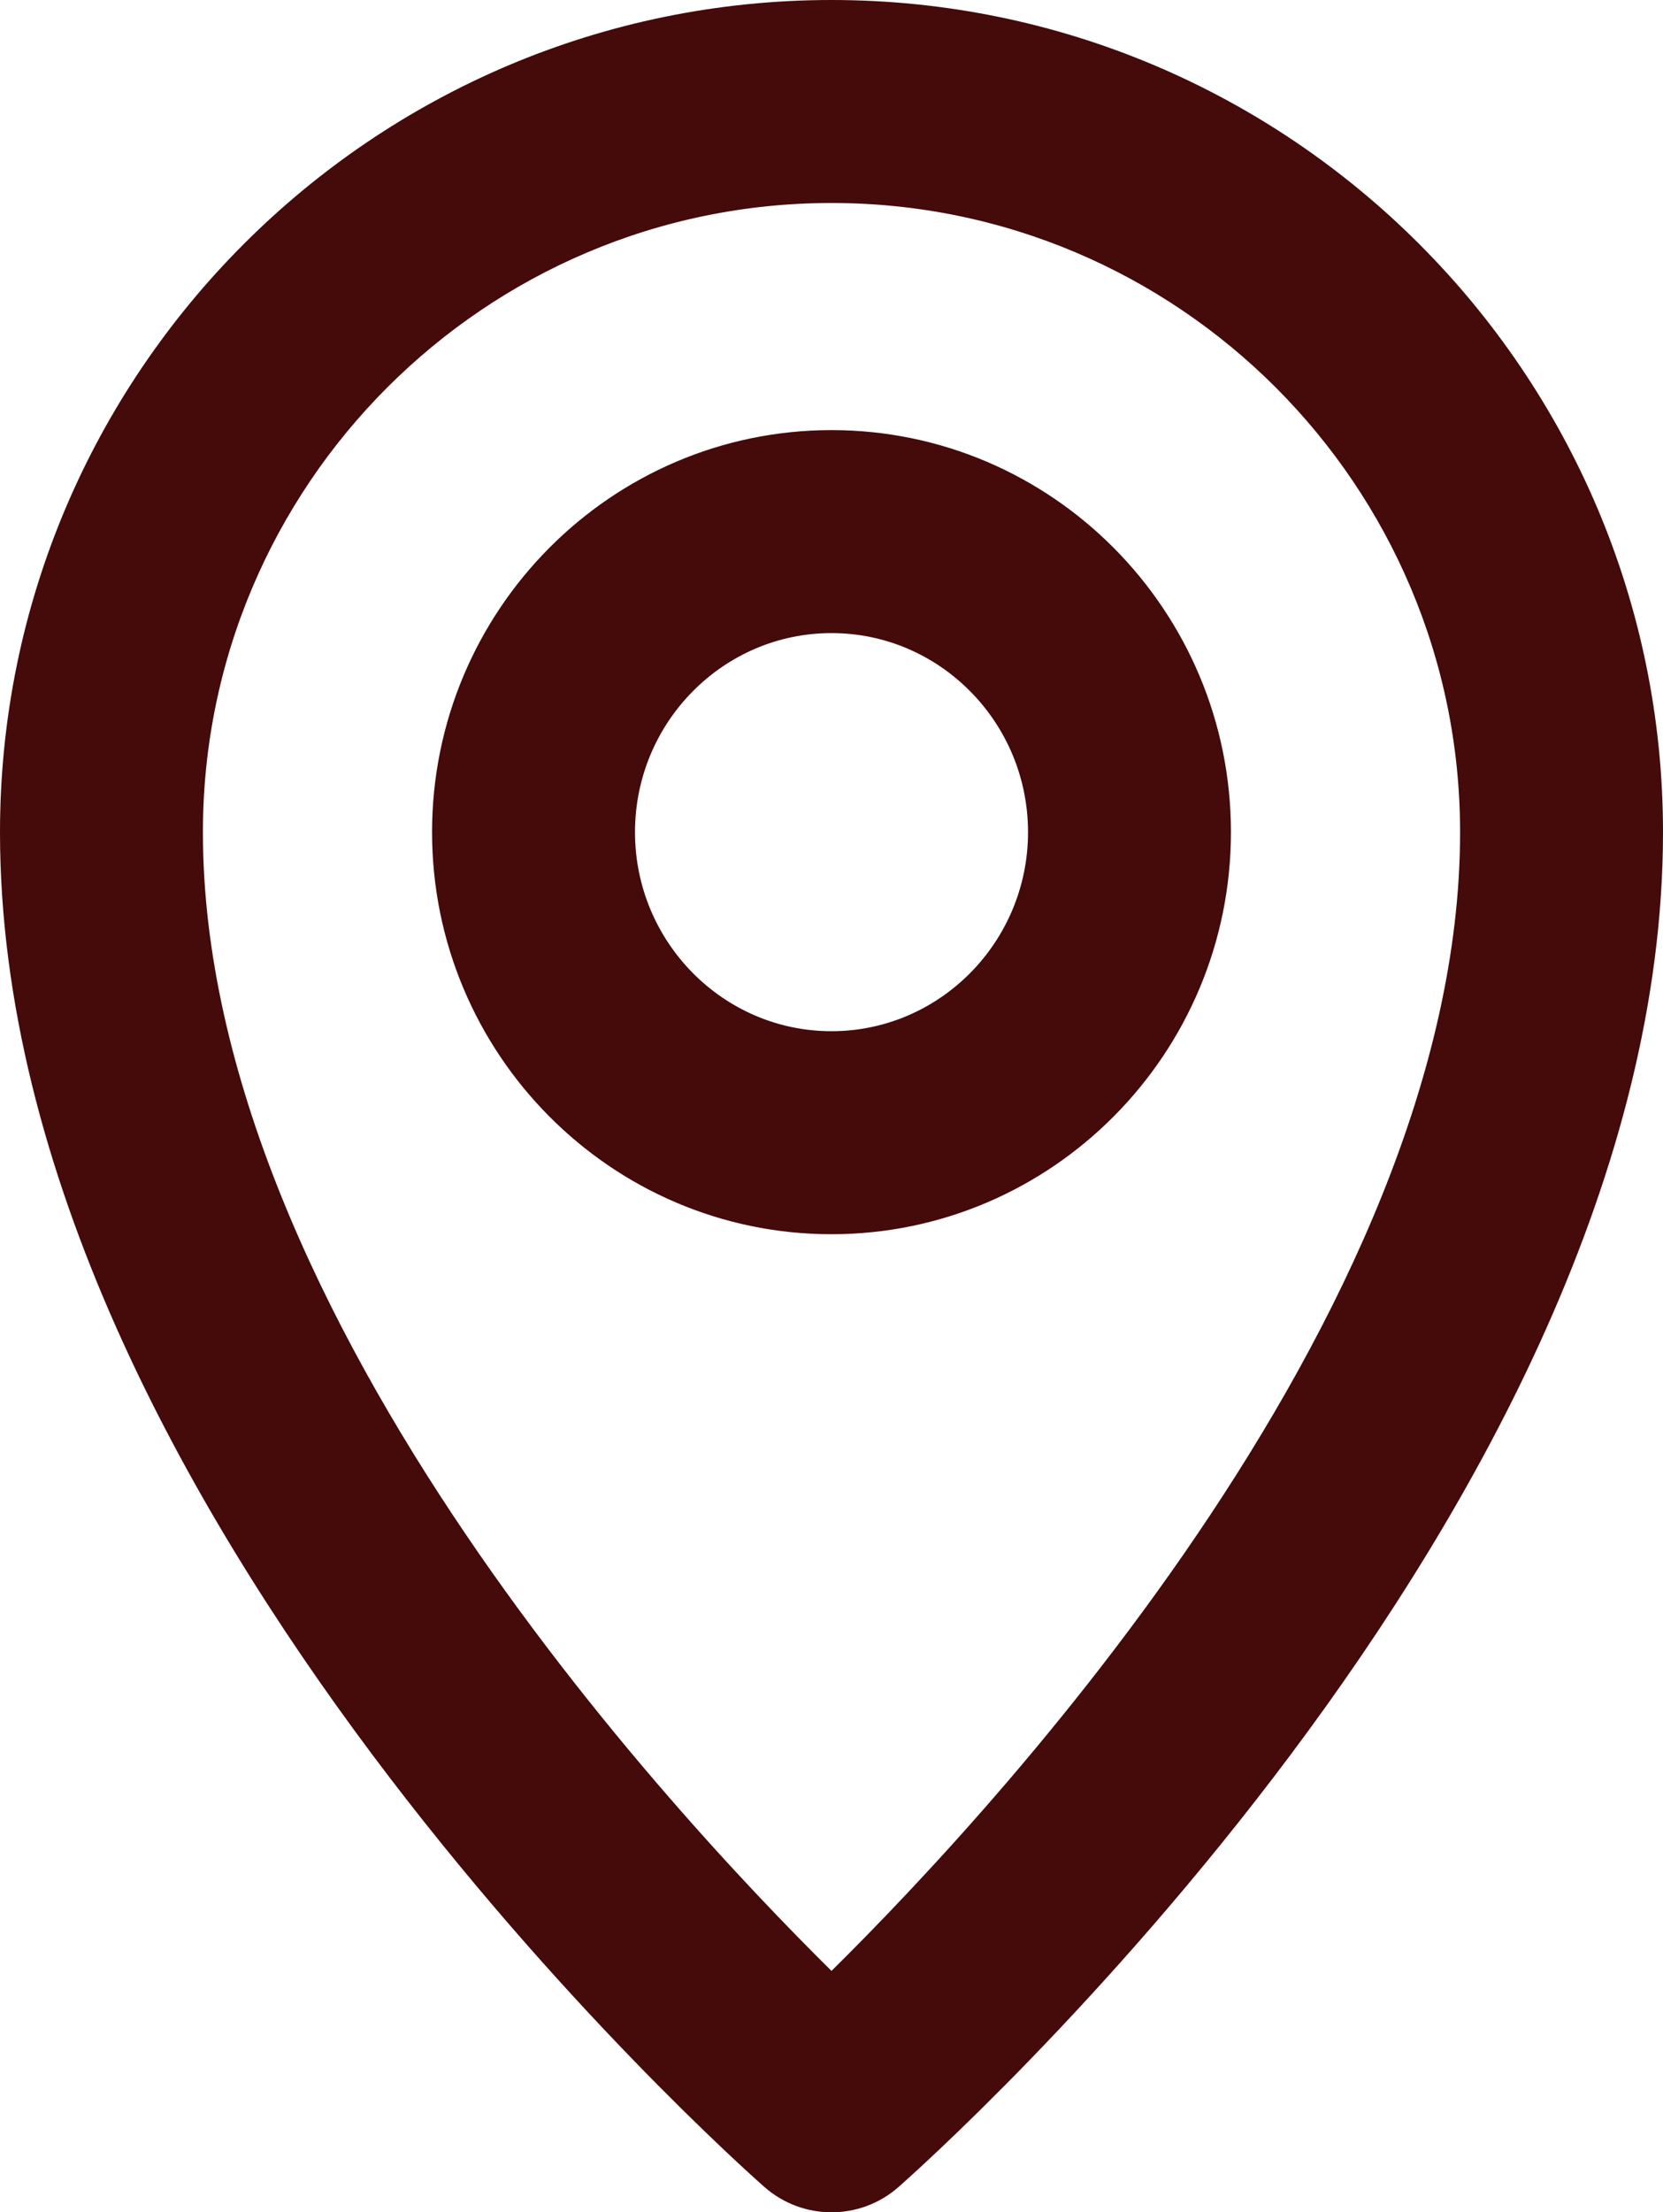 <?xml version="1.0" encoding="UTF-8"?>
<svg id="Layer_2" data-name="Layer 2" xmlns="http://www.w3.org/2000/svg" viewBox="0 0 616.64 820">
  <defs>
    <style>
      .cls-1 {
        fill: #450a0a;
        stroke: #450a0a;
        stroke-miterlimit: 10;
        stroke-width: 20px;
      }
    </style>
  </defs>
  <g id="_ÎÓÈ_2" data-name="—ÎÓÈ 2">
    <path class="cls-1" d="M308.32,10C143.82,10,10,143.88,10,308.44c0,245.18,268.62,484.6,280.06,494.67,5.22,4.59,11.73,6.89,18.26,6.89s13.05-2.3,18.25-6.89c11.44-10.07,280.07-249.47,280.07-494.67,0-164.56-133.82-298.44-298.32-298.44h0ZM308.32,744.52c-59.38-57.56-243.08-250.59-243.08-436.08,0-134.1,109.05-243.2,243.08-243.2s243.08,109.1,243.08,243.2c0,185.49-183.69,378.52-243.08,436.08h0ZM308.32,169.42c-76.15,0-138.11,62.37-138.11,139.02s61.96,139.03,138.11,139.03,138.11-62.37,138.11-139.03-61.95-139.02-138.11-139.02h0ZM308.32,392.22c-45.69,0-82.86-37.58-82.86-83.78s37.17-83.78,82.86-83.78,82.87,37.59,82.87,83.78-37.18,83.78-82.87,83.78h0Z"/>
  </g>
</svg>